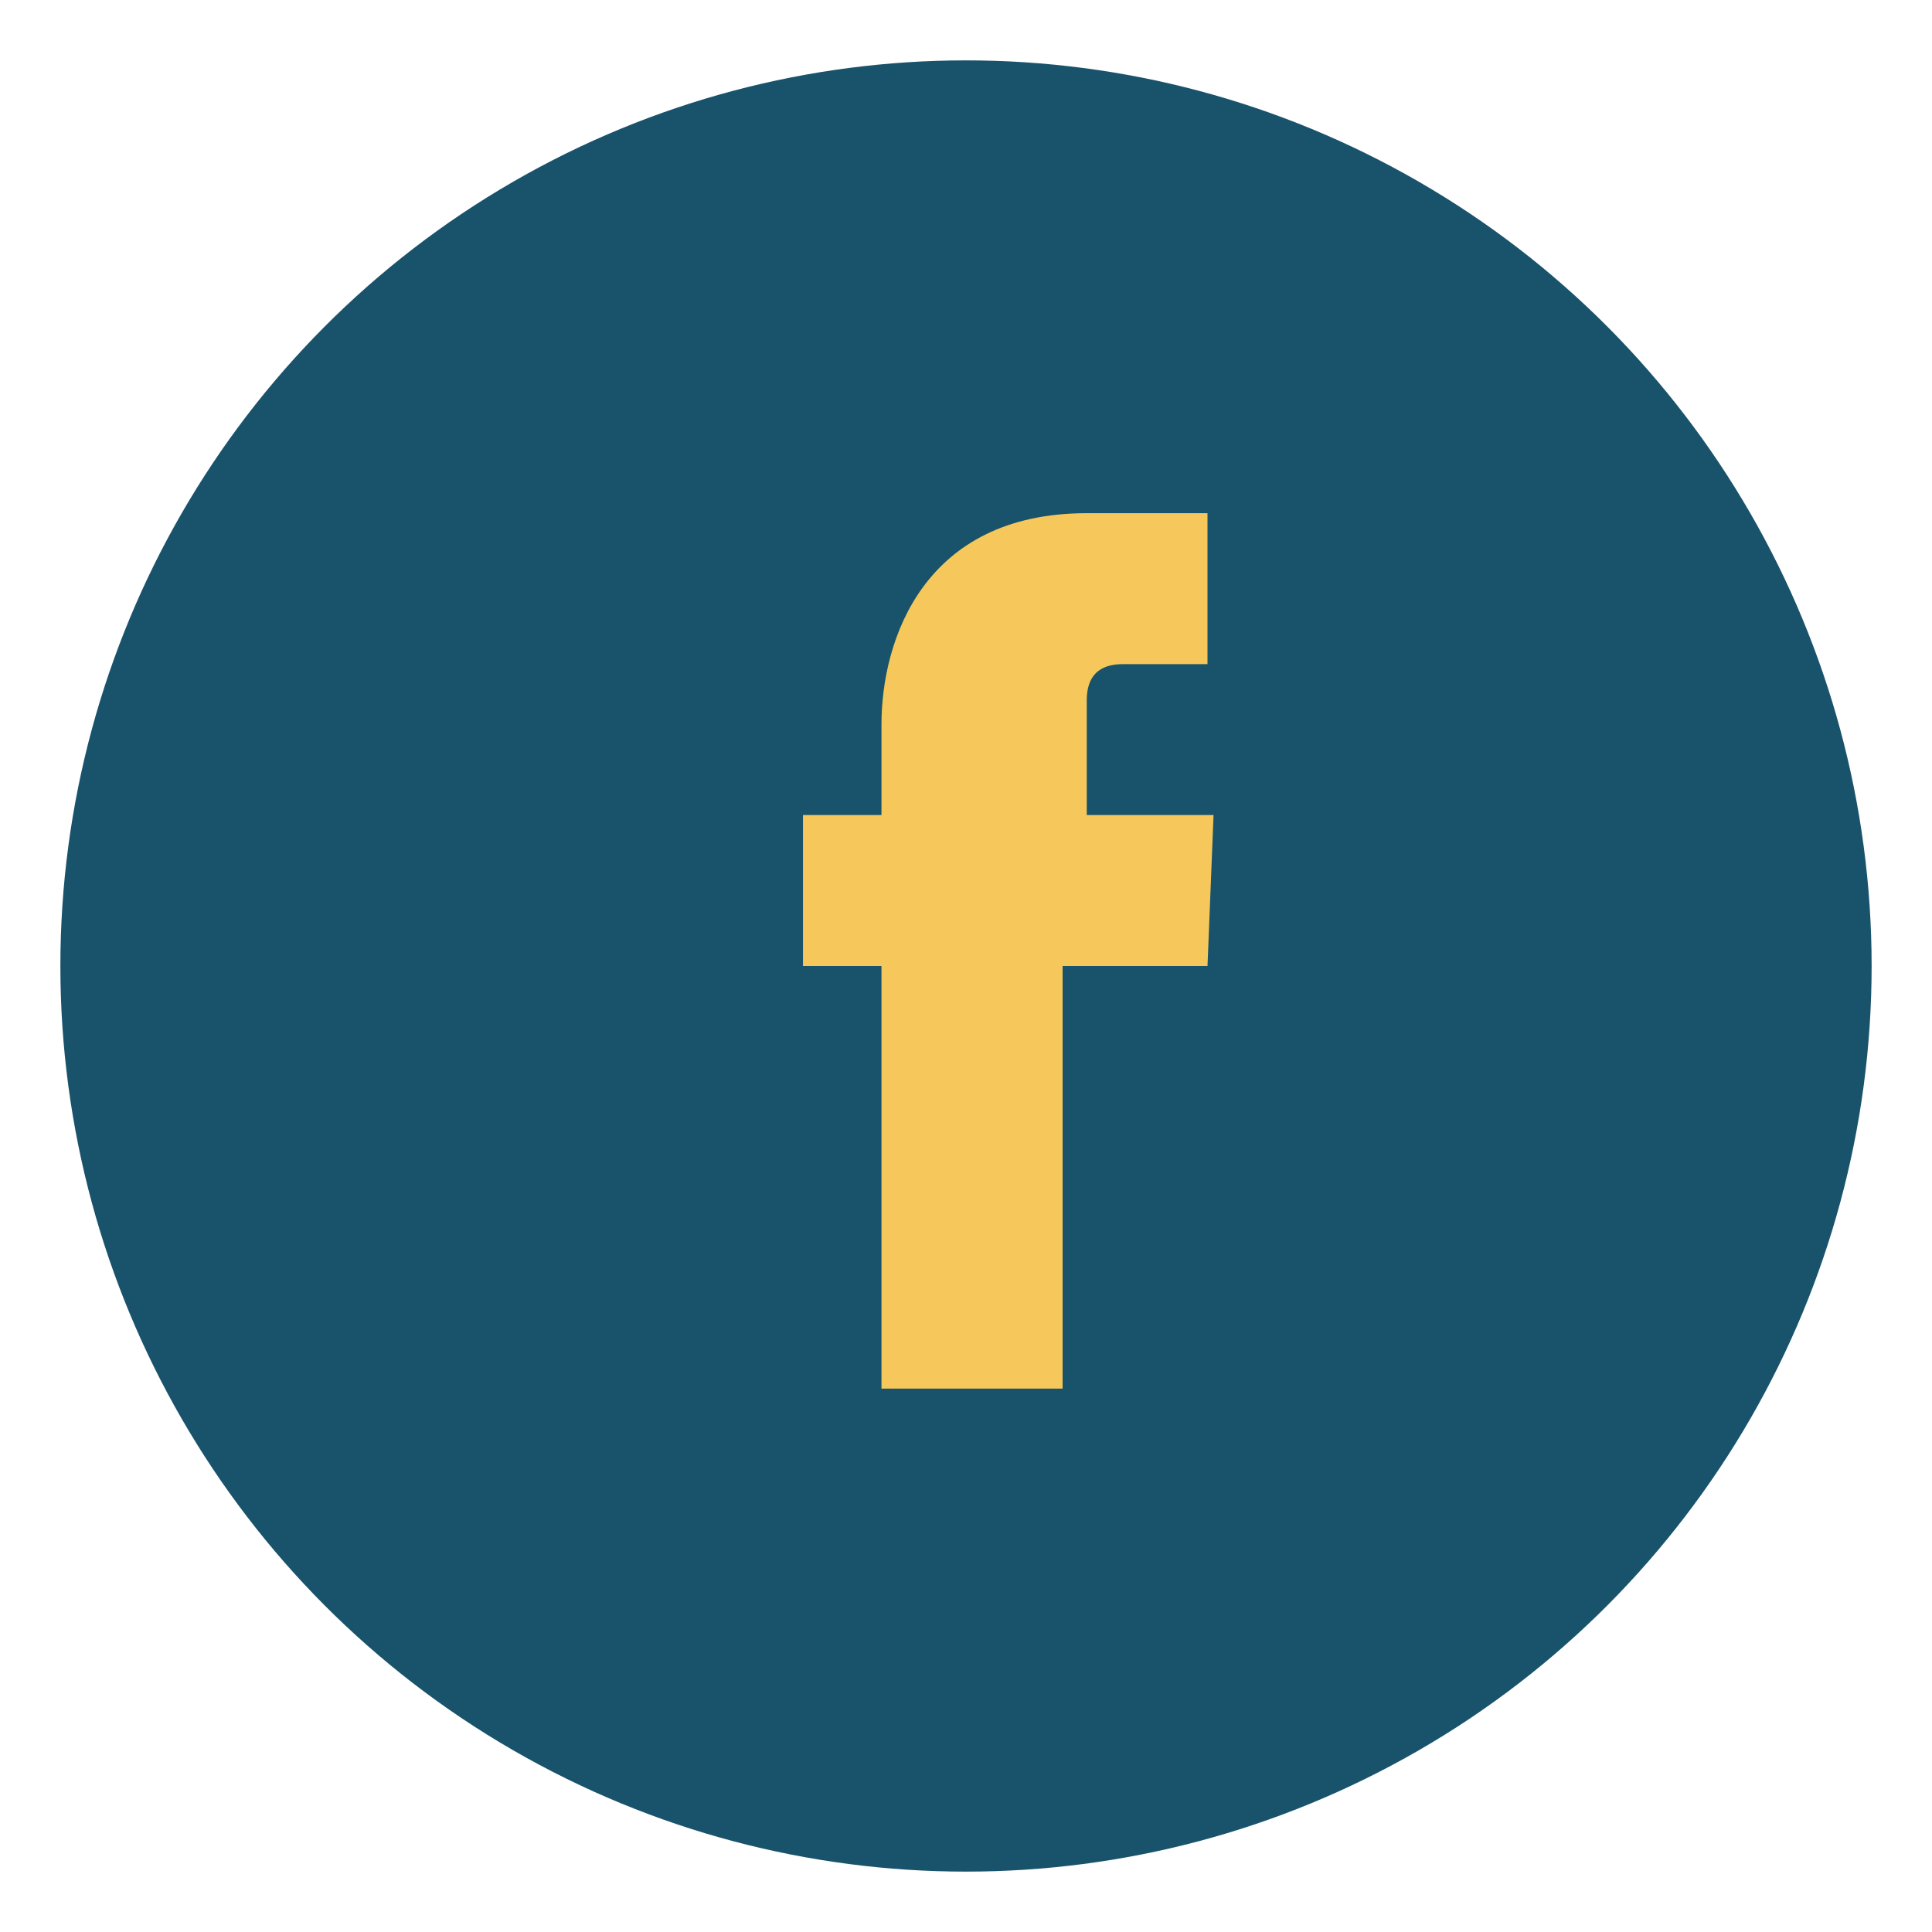 <?xml version="1.0" encoding="UTF-8"?>
<svg xmlns="http://www.w3.org/2000/svg" width="32" height="32" viewBox="0 0 32 32"><circle cx="16" cy="16" r="15" fill="#19536B"/><path d="M19.6 16h-2v7h-3v-7h-1.3v-2.5h1.3V12c0-1.4.7-3.5 3.4-3.5h2V11h-1.4c-.4 0-.6.2-.6.6v1.9h2.1L20 16z" fill="#F6C85B"/></svg>